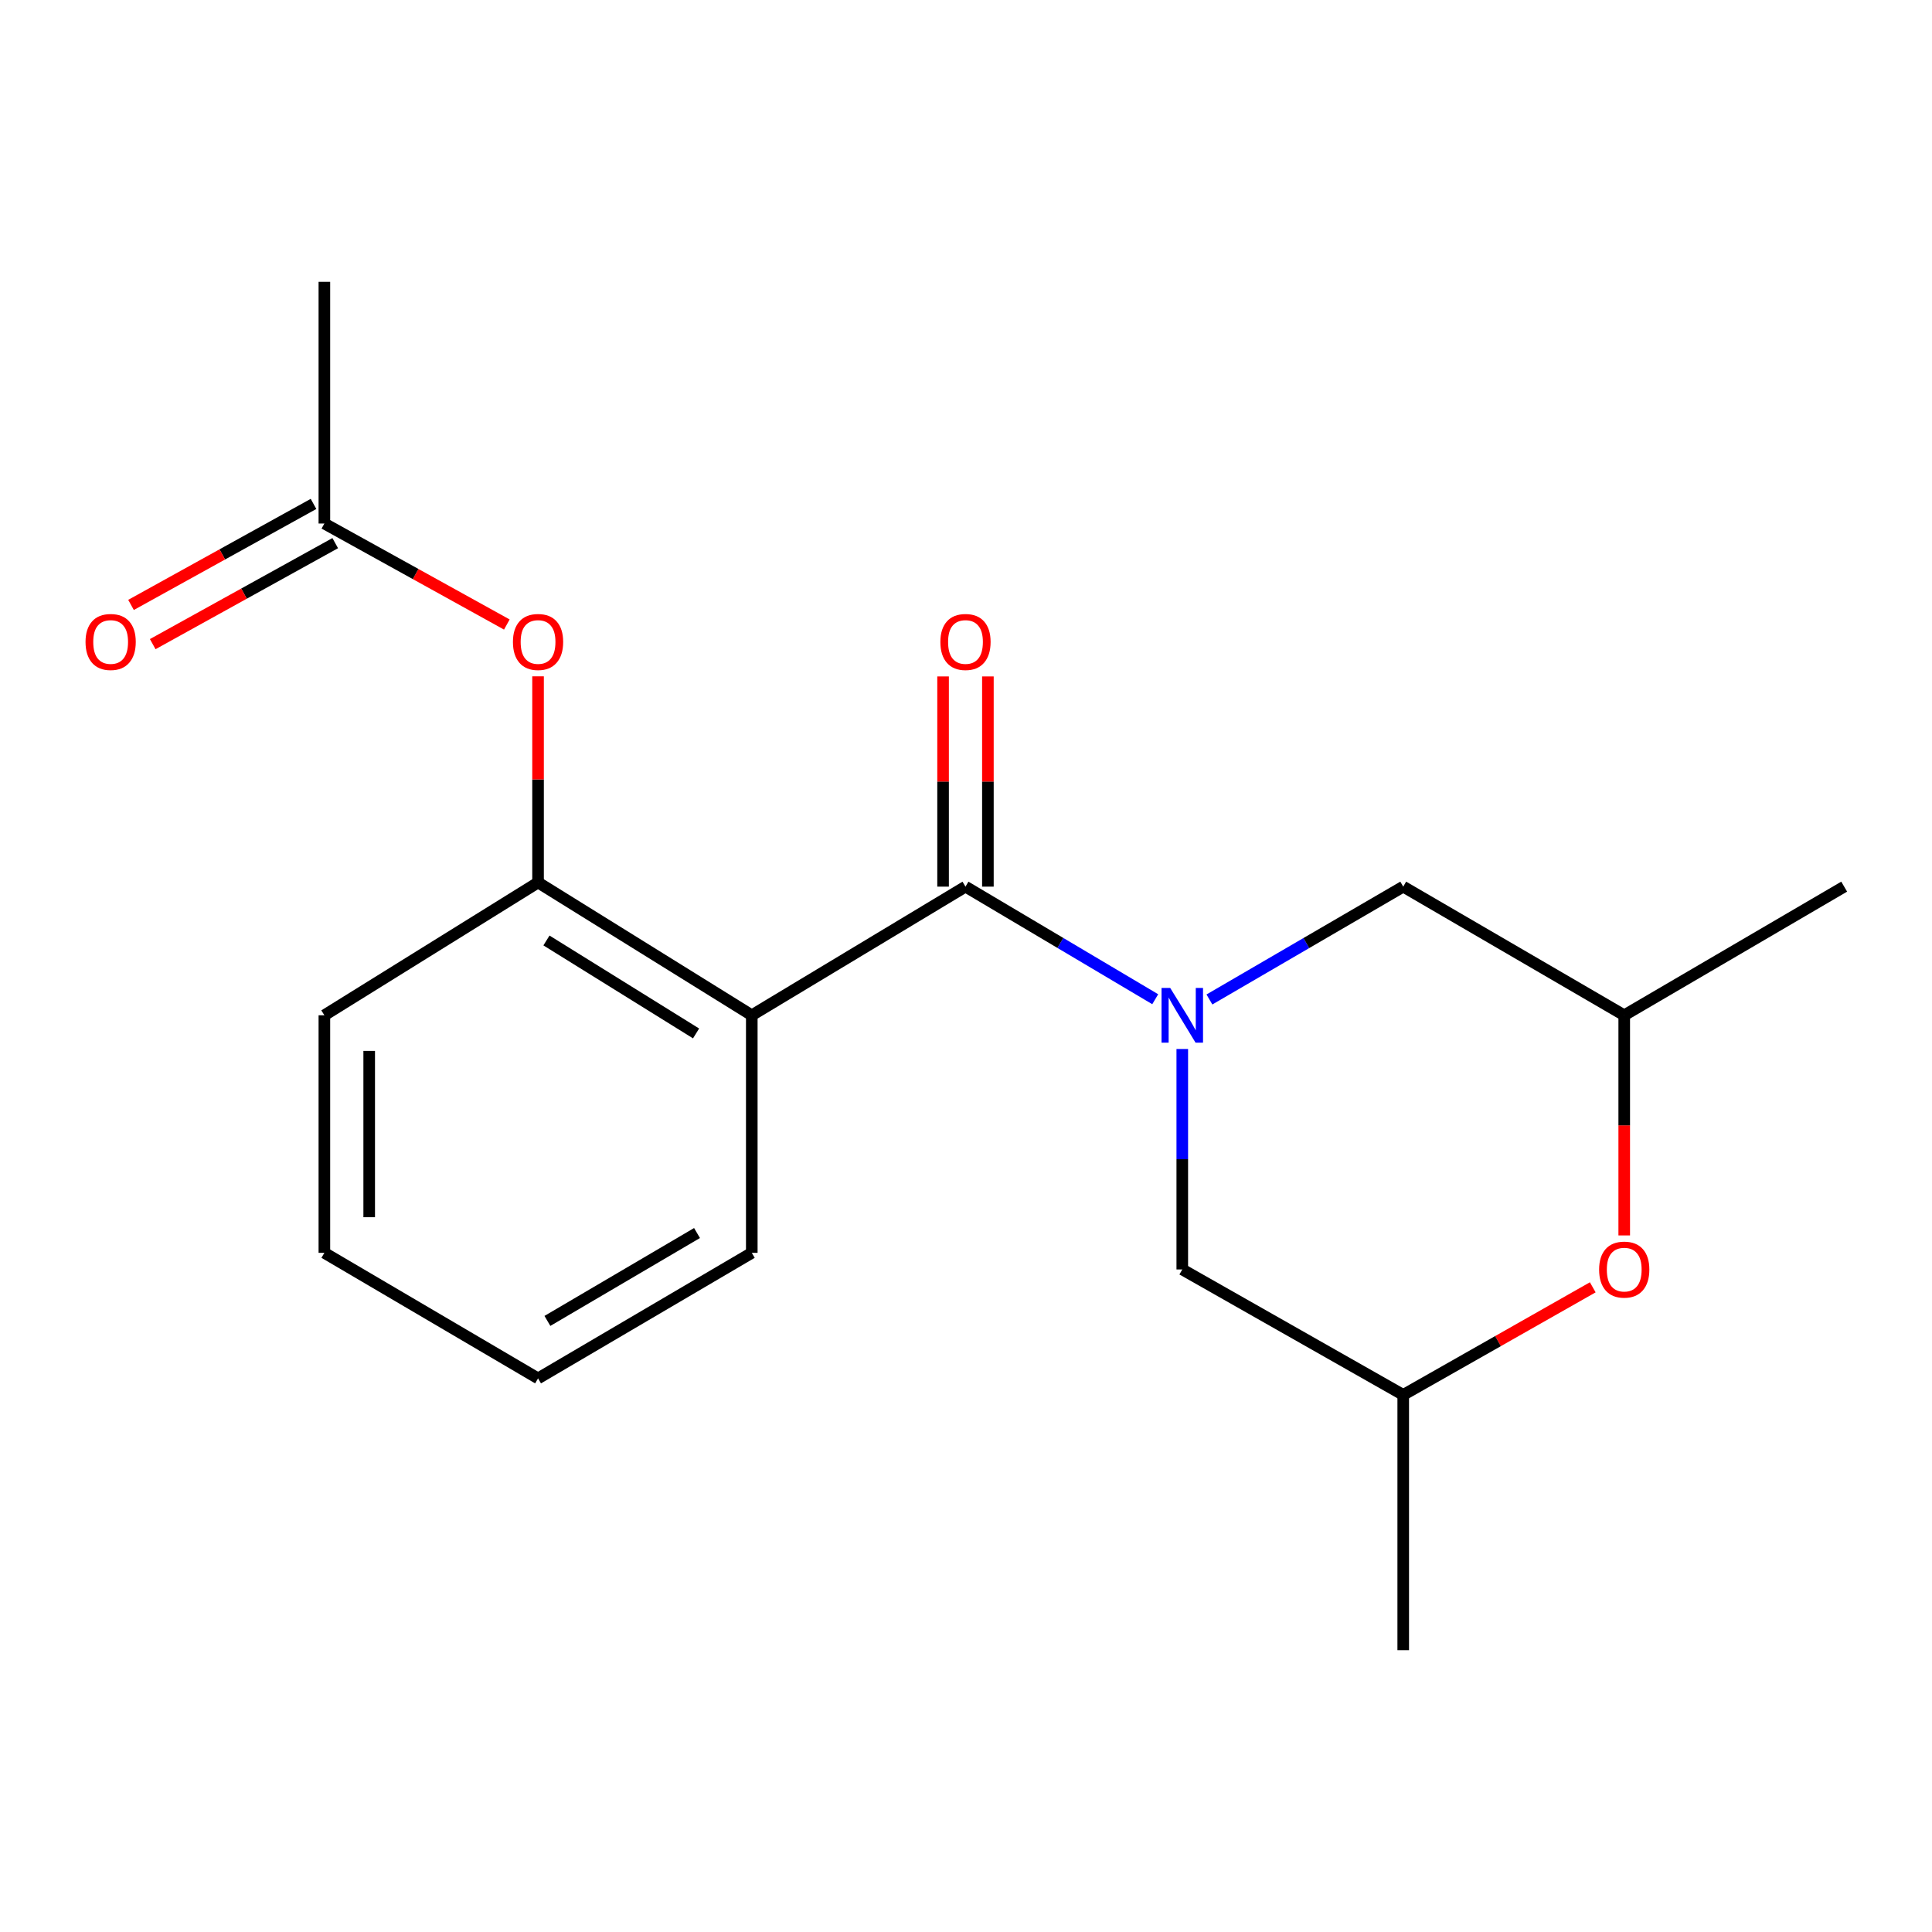 <?xml version='1.0' encoding='iso-8859-1'?>
<svg version='1.1' baseProfile='full'
              xmlns='http://www.w3.org/2000/svg'
                      xmlns:rdkit='http://www.rdkit.org/xml'
                      xmlns:xlink='http://www.w3.org/1999/xlink'
                  xml:space='preserve'
width='1000px' height='1000px' viewBox='0 0 1000 1000'>
<!-- END OF HEADER -->
<rect style='opacity:1.0;fill:#FFFFFF;stroke:none' width='1000' height='1000' x='0' y='0'> </rect>
<path class='bond-0' d='M 597.943,517.199 L 548.839,488.061' style='fill:none;fill-rule:evenodd;stroke:#0000FF;stroke-width:6px;stroke-linecap:butt;stroke-linejoin:miter;stroke-opacity:1' />
<path class='bond-0' d='M 548.839,488.061 L 499.734,458.923' style='fill:none;fill-rule:evenodd;stroke:#000000;stroke-width:6px;stroke-linecap:butt;stroke-linejoin:miter;stroke-opacity:1' />
<path class='bond-5' d='M 611.945,542.956 L 611.945,600.01' style='fill:none;fill-rule:evenodd;stroke:#0000FF;stroke-width:6px;stroke-linecap:butt;stroke-linejoin:miter;stroke-opacity:1' />
<path class='bond-5' d='M 611.945,600.01 L 611.945,657.064' style='fill:none;fill-rule:evenodd;stroke:#000000;stroke-width:6px;stroke-linecap:butt;stroke-linejoin:miter;stroke-opacity:1' />
<path class='bond-6' d='M 625.994,517.328 L 676.151,488.126' style='fill:none;fill-rule:evenodd;stroke:#0000FF;stroke-width:6px;stroke-linecap:butt;stroke-linejoin:miter;stroke-opacity:1' />
<path class='bond-6' d='M 676.151,488.126 L 726.309,458.923' style='fill:none;fill-rule:evenodd;stroke:#000000;stroke-width:6px;stroke-linecap:butt;stroke-linejoin:miter;stroke-opacity:1' />
<path class='bond-1' d='M 499.734,458.923 L 389.122,525.507' style='fill:none;fill-rule:evenodd;stroke:#000000;stroke-width:6px;stroke-linecap:butt;stroke-linejoin:miter;stroke-opacity:1' />
<path class='bond-8' d='M 511.334,458.923 L 511.334,404.525' style='fill:none;fill-rule:evenodd;stroke:#000000;stroke-width:6px;stroke-linecap:butt;stroke-linejoin:miter;stroke-opacity:1' />
<path class='bond-8' d='M 511.334,404.525 L 511.334,350.127' style='fill:none;fill-rule:evenodd;stroke:#FF0000;stroke-width:6px;stroke-linecap:butt;stroke-linejoin:miter;stroke-opacity:1' />
<path class='bond-8' d='M 488.134,458.923 L 488.134,404.525' style='fill:none;fill-rule:evenodd;stroke:#000000;stroke-width:6px;stroke-linecap:butt;stroke-linejoin:miter;stroke-opacity:1' />
<path class='bond-8' d='M 488.134,404.525 L 488.134,350.127' style='fill:none;fill-rule:evenodd;stroke:#FF0000;stroke-width:6px;stroke-linecap:butt;stroke-linejoin:miter;stroke-opacity:1' />
<path class='bond-2' d='M 389.122,525.507 L 278.496,456.771' style='fill:none;fill-rule:evenodd;stroke:#000000;stroke-width:6px;stroke-linecap:butt;stroke-linejoin:miter;stroke-opacity:1' />
<path class='bond-2' d='M 360.284,534.903 L 282.846,486.787' style='fill:none;fill-rule:evenodd;stroke:#000000;stroke-width:6px;stroke-linecap:butt;stroke-linejoin:miter;stroke-opacity:1' />
<path class='bond-12' d='M 389.122,525.507 L 389.122,648.467' style='fill:none;fill-rule:evenodd;stroke:#000000;stroke-width:6px;stroke-linecap:butt;stroke-linejoin:miter;stroke-opacity:1' />
<path class='bond-3' d='M 278.496,456.771 L 278.496,403.422' style='fill:none;fill-rule:evenodd;stroke:#000000;stroke-width:6px;stroke-linecap:butt;stroke-linejoin:miter;stroke-opacity:1' />
<path class='bond-3' d='M 278.496,403.422 L 278.496,350.074' style='fill:none;fill-rule:evenodd;stroke:#FF0000;stroke-width:6px;stroke-linecap:butt;stroke-linejoin:miter;stroke-opacity:1' />
<path class='bond-13' d='M 278.496,456.771 L 167.896,525.507' style='fill:none;fill-rule:evenodd;stroke:#000000;stroke-width:6px;stroke-linecap:butt;stroke-linejoin:miter;stroke-opacity:1' />
<path class='bond-7' d='M 262.336,323.254 L 215.116,297.115' style='fill:none;fill-rule:evenodd;stroke:#FF0000;stroke-width:6px;stroke-linecap:butt;stroke-linejoin:miter;stroke-opacity:1' />
<path class='bond-7' d='M 215.116,297.115 L 167.896,270.977' style='fill:none;fill-rule:evenodd;stroke:#000000;stroke-width:6px;stroke-linecap:butt;stroke-linejoin:miter;stroke-opacity:1' />
<path class='bond-4' d='M 840.698,639.455 L 840.698,582.481' style='fill:none;fill-rule:evenodd;stroke:#FF0000;stroke-width:6px;stroke-linecap:butt;stroke-linejoin:miter;stroke-opacity:1' />
<path class='bond-4' d='M 840.698,582.481 L 840.698,525.507' style='fill:none;fill-rule:evenodd;stroke:#000000;stroke-width:6px;stroke-linecap:butt;stroke-linejoin:miter;stroke-opacity:1' />
<path class='bond-19' d='M 824.409,666.311 L 775.359,694.155' style='fill:none;fill-rule:evenodd;stroke:#FF0000;stroke-width:6px;stroke-linecap:butt;stroke-linejoin:miter;stroke-opacity:1' />
<path class='bond-19' d='M 775.359,694.155 L 726.309,721.999' style='fill:none;fill-rule:evenodd;stroke:#000000;stroke-width:6px;stroke-linecap:butt;stroke-linejoin:miter;stroke-opacity:1' />
<path class='bond-9' d='M 611.945,657.064 L 726.309,721.999' style='fill:none;fill-rule:evenodd;stroke:#000000;stroke-width:6px;stroke-linecap:butt;stroke-linejoin:miter;stroke-opacity:1' />
<path class='bond-10' d='M 726.309,458.923 L 840.698,525.507' style='fill:none;fill-rule:evenodd;stroke:#000000;stroke-width:6px;stroke-linecap:butt;stroke-linejoin:miter;stroke-opacity:1' />
<path class='bond-11' d='M 162.279,260.827 L 115.047,286.967' style='fill:none;fill-rule:evenodd;stroke:#000000;stroke-width:6px;stroke-linecap:butt;stroke-linejoin:miter;stroke-opacity:1' />
<path class='bond-11' d='M 115.047,286.967 L 67.815,313.106' style='fill:none;fill-rule:evenodd;stroke:#FF0000;stroke-width:6px;stroke-linecap:butt;stroke-linejoin:miter;stroke-opacity:1' />
<path class='bond-11' d='M 173.513,281.126 L 126.281,307.266' style='fill:none;fill-rule:evenodd;stroke:#000000;stroke-width:6px;stroke-linecap:butt;stroke-linejoin:miter;stroke-opacity:1' />
<path class='bond-11' d='M 126.281,307.266 L 79.049,333.405' style='fill:none;fill-rule:evenodd;stroke:#FF0000;stroke-width:6px;stroke-linecap:butt;stroke-linejoin:miter;stroke-opacity:1' />
<path class='bond-14' d='M 167.896,270.977 L 167.896,145.877' style='fill:none;fill-rule:evenodd;stroke:#000000;stroke-width:6px;stroke-linecap:butt;stroke-linejoin:miter;stroke-opacity:1' />
<path class='bond-15' d='M 726.309,721.999 L 726.309,854.123' style='fill:none;fill-rule:evenodd;stroke:#000000;stroke-width:6px;stroke-linecap:butt;stroke-linejoin:miter;stroke-opacity:1' />
<path class='bond-16' d='M 840.698,525.507 L 954.545,458.923' style='fill:none;fill-rule:evenodd;stroke:#000000;stroke-width:6px;stroke-linecap:butt;stroke-linejoin:miter;stroke-opacity:1' />
<path class='bond-17' d='M 389.122,648.467 L 278.496,713.453' style='fill:none;fill-rule:evenodd;stroke:#000000;stroke-width:6px;stroke-linecap:butt;stroke-linejoin:miter;stroke-opacity:1' />
<path class='bond-17' d='M 360.777,638.211 L 283.339,683.702' style='fill:none;fill-rule:evenodd;stroke:#000000;stroke-width:6px;stroke-linecap:butt;stroke-linejoin:miter;stroke-opacity:1' />
<path class='bond-20' d='M 167.896,525.507 L 167.896,648.467' style='fill:none;fill-rule:evenodd;stroke:#000000;stroke-width:6px;stroke-linecap:butt;stroke-linejoin:miter;stroke-opacity:1' />
<path class='bond-20' d='M 191.096,543.951 L 191.096,630.023' style='fill:none;fill-rule:evenodd;stroke:#000000;stroke-width:6px;stroke-linecap:butt;stroke-linejoin:miter;stroke-opacity:1' />
<path class='bond-18' d='M 278.496,713.453 L 167.896,648.467' style='fill:none;fill-rule:evenodd;stroke:#000000;stroke-width:6px;stroke-linecap:butt;stroke-linejoin:miter;stroke-opacity:1' />
<path  class='atom-0' d='M 605.685 511.347
L 614.965 526.347
Q 615.885 527.827, 617.365 530.507
Q 618.845 533.187, 618.925 533.347
L 618.925 511.347
L 622.685 511.347
L 622.685 539.667
L 618.805 539.667
L 608.845 523.267
Q 607.685 521.347, 606.445 519.147
Q 605.245 516.947, 604.885 516.267
L 604.885 539.667
L 601.205 539.667
L 601.205 511.347
L 605.685 511.347
' fill='#0000FF'/>
<path  class='atom-4' d='M 265.496 332.279
Q 265.496 325.479, 268.856 321.679
Q 272.216 317.879, 278.496 317.879
Q 284.776 317.879, 288.136 321.679
Q 291.496 325.479, 291.496 332.279
Q 291.496 339.159, 288.096 343.079
Q 284.696 346.959, 278.496 346.959
Q 272.256 346.959, 268.856 343.079
Q 265.496 339.199, 265.496 332.279
M 278.496 343.759
Q 282.816 343.759, 285.136 340.879
Q 287.496 337.959, 287.496 332.279
Q 287.496 326.719, 285.136 323.919
Q 282.816 321.079, 278.496 321.079
Q 274.176 321.079, 271.816 323.879
Q 269.496 326.679, 269.496 332.279
Q 269.496 337.999, 271.816 340.879
Q 274.176 343.759, 278.496 343.759
' fill='#FF0000'/>
<path  class='atom-5' d='M 827.698 657.144
Q 827.698 650.344, 831.058 646.544
Q 834.418 642.744, 840.698 642.744
Q 846.978 642.744, 850.338 646.544
Q 853.698 650.344, 853.698 657.144
Q 853.698 664.024, 850.298 667.944
Q 846.898 671.824, 840.698 671.824
Q 834.458 671.824, 831.058 667.944
Q 827.698 664.064, 827.698 657.144
M 840.698 668.624
Q 845.018 668.624, 847.338 665.744
Q 849.698 662.824, 849.698 657.144
Q 849.698 651.584, 847.338 648.784
Q 845.018 645.944, 840.698 645.944
Q 836.378 645.944, 834.018 648.744
Q 831.698 651.544, 831.698 657.144
Q 831.698 662.864, 834.018 665.744
Q 836.378 668.624, 840.698 668.624
' fill='#FF0000'/>
<path  class='atom-9' d='M 486.734 332.279
Q 486.734 325.479, 490.094 321.679
Q 493.454 317.879, 499.734 317.879
Q 506.014 317.879, 509.374 321.679
Q 512.734 325.479, 512.734 332.279
Q 512.734 339.159, 509.334 343.079
Q 505.934 346.959, 499.734 346.959
Q 493.494 346.959, 490.094 343.079
Q 486.734 339.199, 486.734 332.279
M 499.734 343.759
Q 504.054 343.759, 506.374 340.879
Q 508.734 337.959, 508.734 332.279
Q 508.734 326.719, 506.374 323.919
Q 504.054 321.079, 499.734 321.079
Q 495.414 321.079, 493.054 323.879
Q 490.734 326.679, 490.734 332.279
Q 490.734 337.999, 493.054 340.879
Q 495.414 343.759, 499.734 343.759
' fill='#FF0000'/>
<path  class='atom-12' d='M 44.271 332.279
Q 44.271 325.479, 47.631 321.679
Q 50.991 317.879, 57.271 317.879
Q 63.551 317.879, 66.911 321.679
Q 70.271 325.479, 70.271 332.279
Q 70.271 339.159, 66.871 343.079
Q 63.471 346.959, 57.271 346.959
Q 51.031 346.959, 47.631 343.079
Q 44.271 339.199, 44.271 332.279
M 57.271 343.759
Q 61.591 343.759, 63.911 340.879
Q 66.271 337.959, 66.271 332.279
Q 66.271 326.719, 63.911 323.919
Q 61.591 321.079, 57.271 321.079
Q 52.951 321.079, 50.591 323.879
Q 48.271 326.679, 48.271 332.279
Q 48.271 337.999, 50.591 340.879
Q 52.951 343.759, 57.271 343.759
' fill='#FF0000'/>
</svg>

